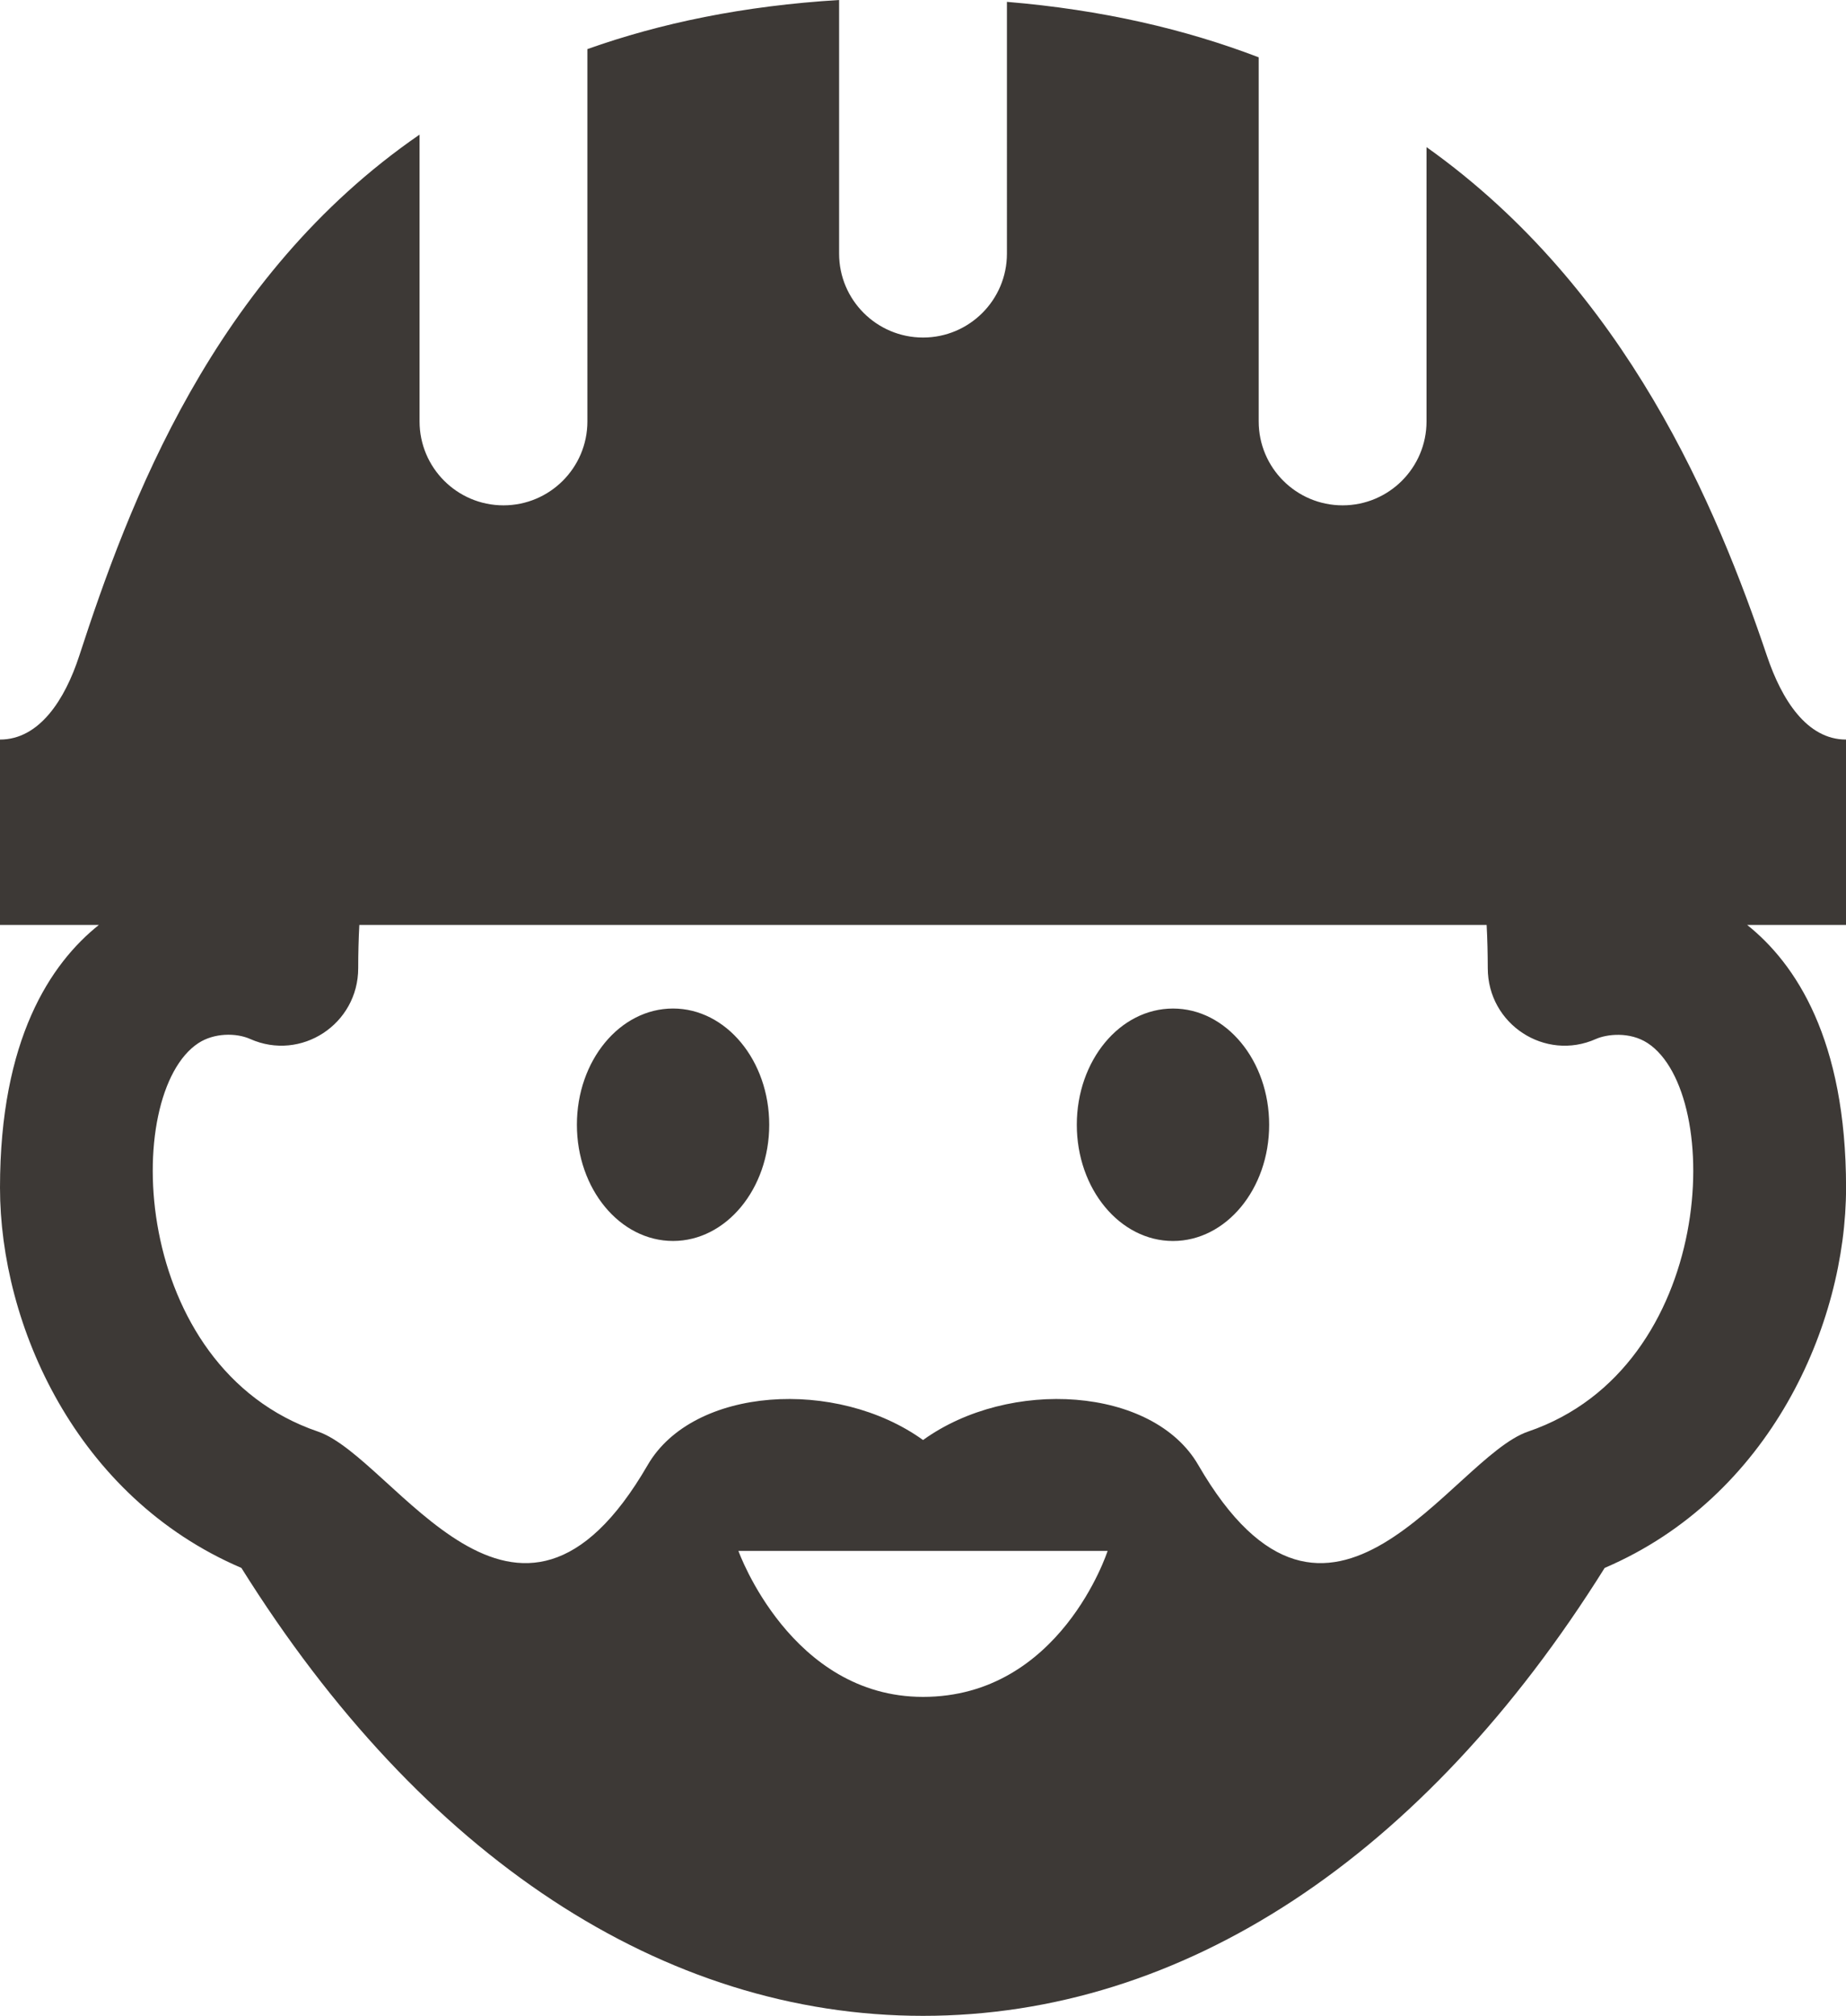 <?xml version="1.0" encoding="UTF-8"?>
<!-- Generator: Adobe Illustrator 16.0.0, SVG Export Plug-In . SVG Version: 6.00 Build 0)  -->
<!DOCTYPE svg PUBLIC "-//W3C//DTD SVG 1.1//EN" "http://www.w3.org/Graphics/SVG/1.1/DTD/svg11.dtd">
<svg version="1.1" id="Layer_1" xmlns="http://www.w3.org/2000/svg" xmlns:xlink="http://www.w3.org/1999/xlink" x="0px" y="0px" width="62.609px" height="68.364px" viewBox="0 0 62.609 68.364" enable-background="new 0 0 62.609 68.364" xml:space="preserve">
<path fill="#3D3936" d="M3.353,31.368H0v-6.287c1.332,0,2.203-1.35,2.687-2.838C4.357,17.112,7.212,9.399,14.23,4.565v9.727  c0,1.57,1.275,2.846,2.845,2.846c1.572,0,2.847-1.275,2.847-2.846V1.665c2.47-0.879,5.296-1.469,8.537-1.665v8.601  c0,1.571,1.275,2.846,2.847,2.846c1.57,0,2.845-1.274,2.845-2.846V0.063c3.227,0.268,6.056,0.93,8.539,1.881v12.348  c0,1.57,1.274,2.846,2.846,2.846c1.57,0,2.846-1.275,2.846-2.846V4.989c6.805,4.838,9.855,12.248,11.546,17.254  c0.498,1.48,1.351,2.838,2.683,2.838v6.287h-3.354c1.637,1.306,3.354,3.869,3.354,8.91c0,4.639-2.572,10.49-8.187,12.895  c-6.127,9.804-14.308,15.191-23.117,15.191c-8.812,0-16.99-5.388-23.12-15.191C2.57,50.769,0,44.917,0,40.278  C0,35.237,1.717,32.674,3.353,31.368 M37.566,52.596H25.044c0.012,0.034,1.782,4.951,6.262,4.951  C35.955,57.547,37.555,52.63,37.566,52.596 M50.421,31.368H12.187c-0.026,0.488-0.038,0.979-0.038,1.465  c0,1.902-1.94,3.171-3.665,2.402c-0.481-0.213-1.224-0.207-1.755,0.14c-2.611,1.71-2.331,10.997,4.054,13.174  c2.608,0.89,6.728,8.83,11.185,1.133c1.543-2.659,6.406-2.957,9.338-0.846c2.927-2.111,7.795-1.813,9.334,0.846  c4.457,7.697,8.578-0.243,11.187-1.133c6.388-2.177,6.662-11.464,4.054-13.174c-0.612-0.398-1.386-0.302-1.753-0.14  c-1.725,0.771-3.669-0.5-3.669-2.402C50.458,32.347,50.447,31.856,50.421,31.368 M22.827,34.202c-1.803,0-3.261,1.765-3.261,3.941  c0,2.178,1.458,3.942,3.261,3.942c1.799,0,3.262-1.765,3.262-3.942C26.089,35.967,24.626,34.202,22.827,34.202 M43.045,38.144  c0,2.178-1.46,3.942-3.262,3.942c-1.801,0-3.262-1.765-3.262-3.942c0-2.177,1.461-3.941,3.262-3.941  C41.585,34.202,43.045,35.967,43.045,38.144"/>
</svg>